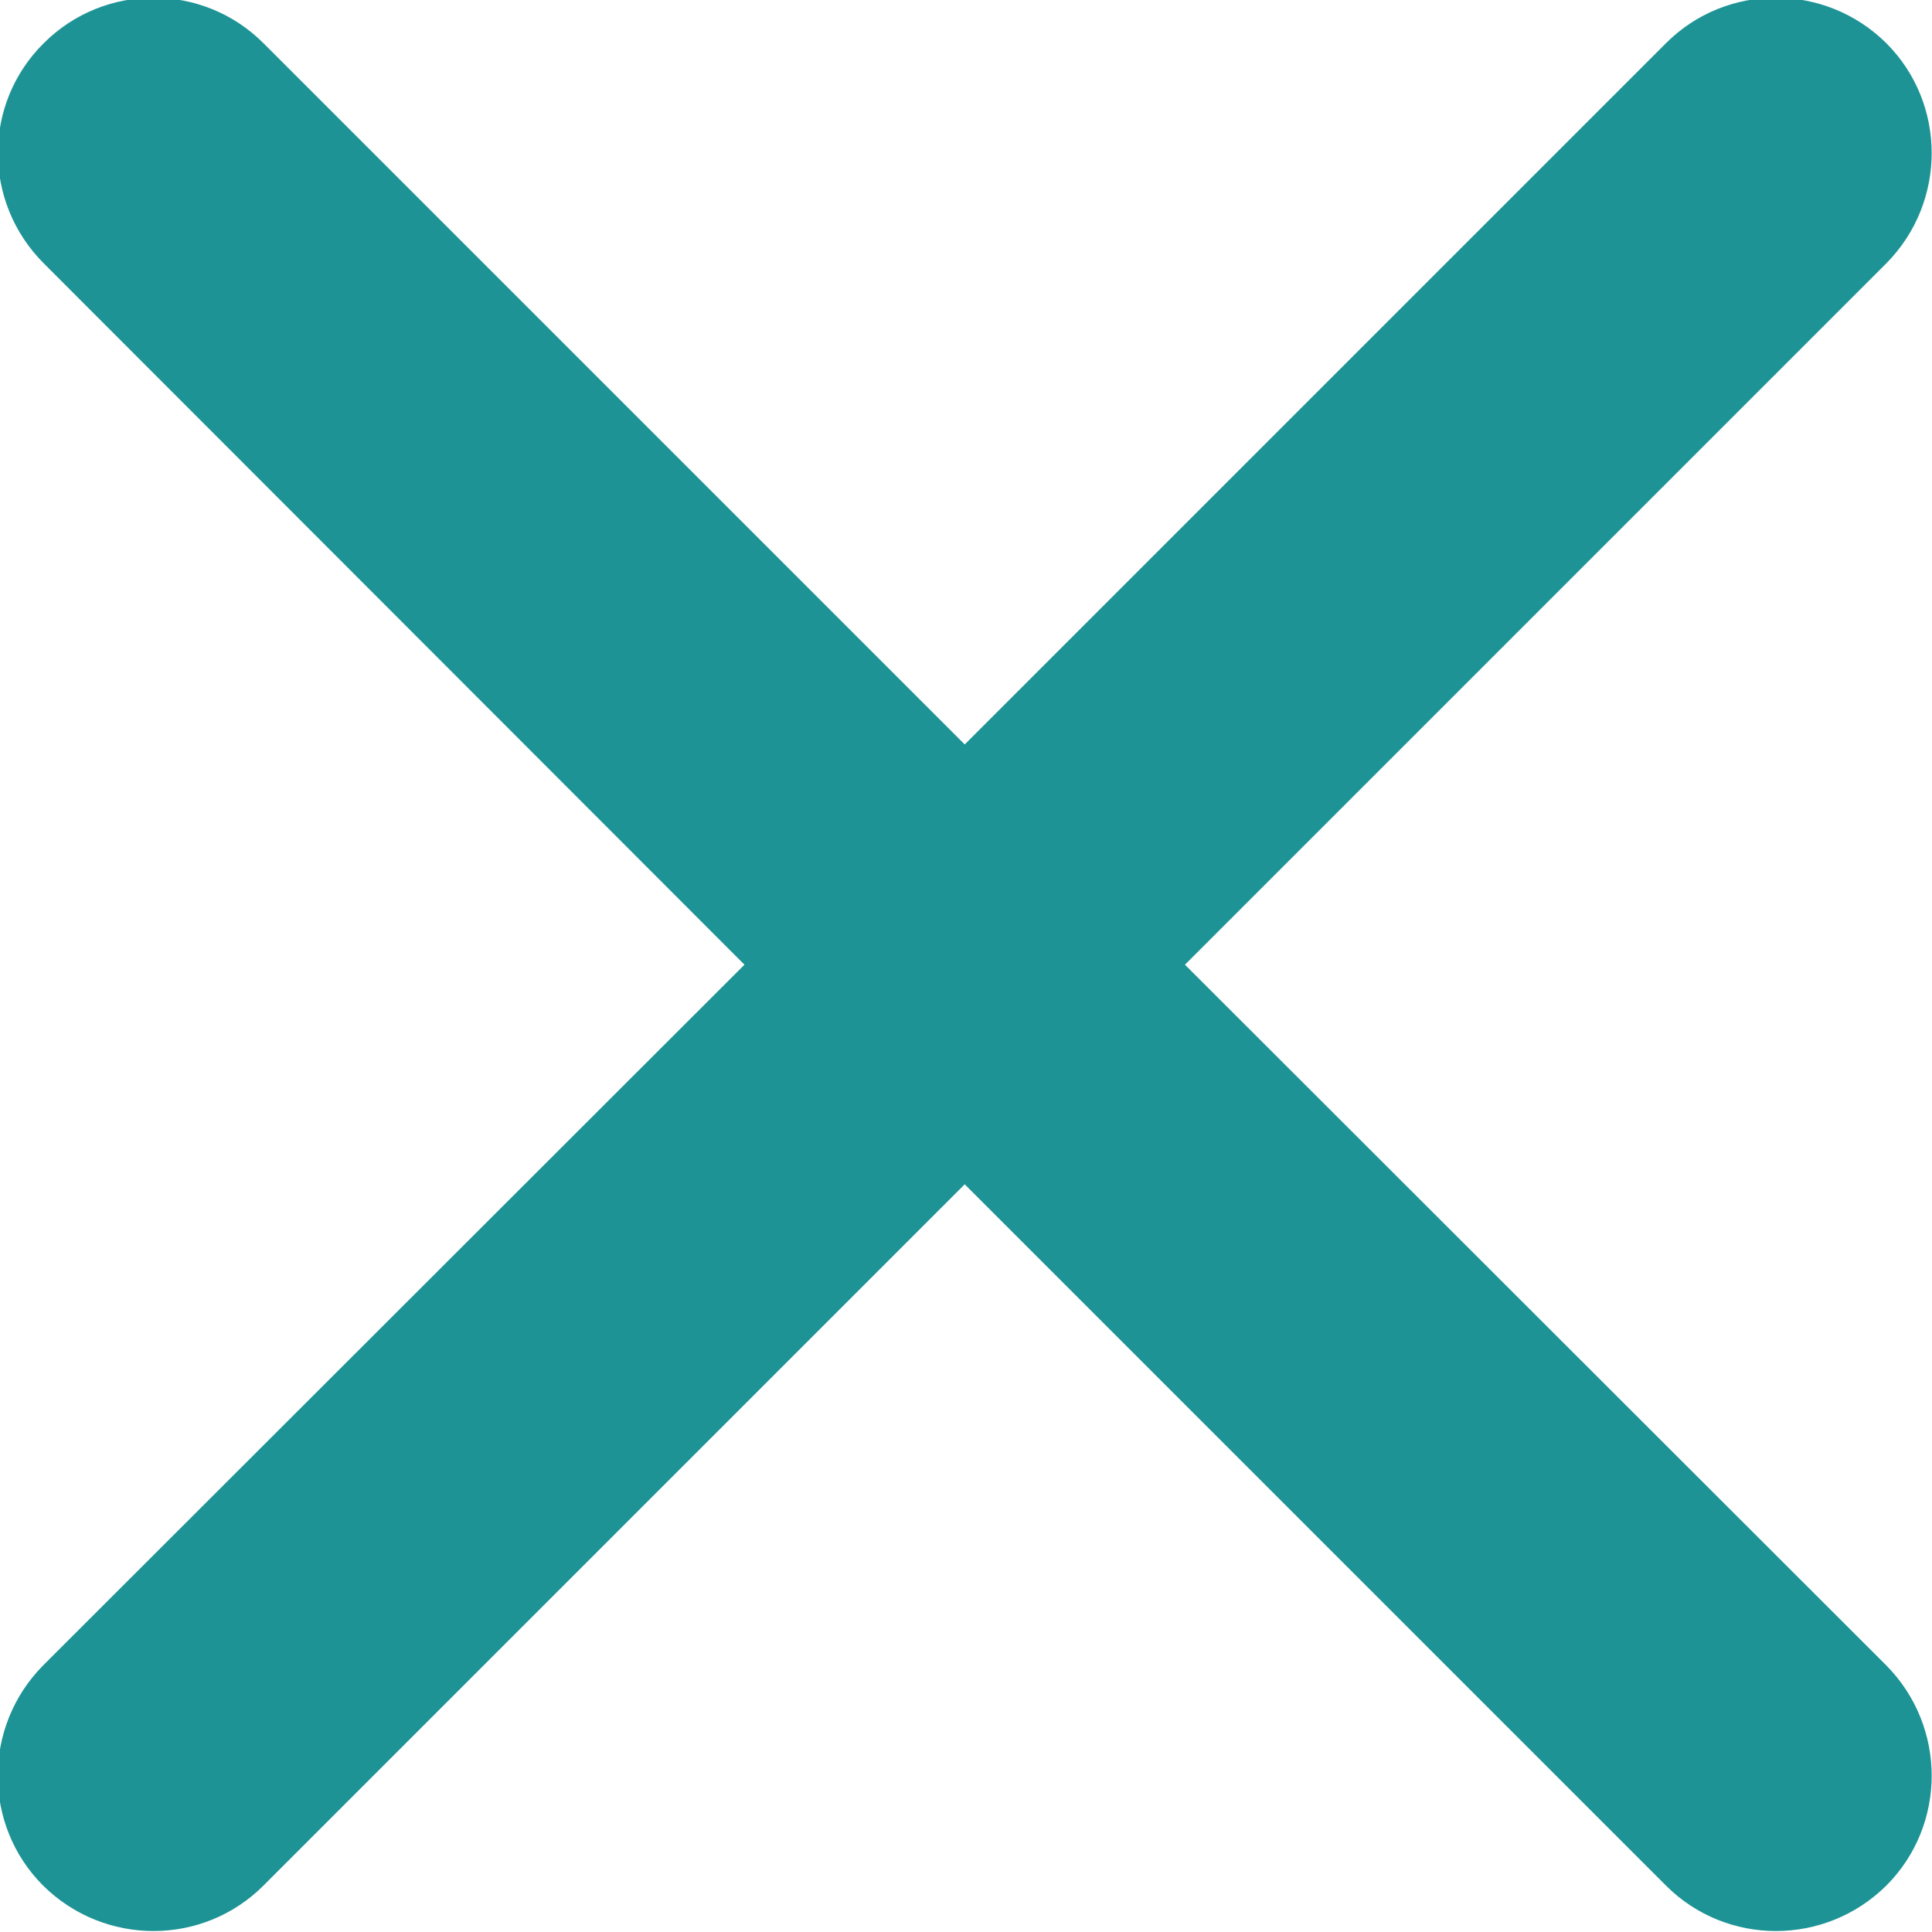 <svg version="1.2" baseProfile="tiny-ps" xmlns="http://www.w3.org/2000/svg" viewBox="0 0 30 30" width="30" height="30">
	<path style="fill: #1d9395" d="M29.29 29.28C28.34 30.22 26.81 30.22 25.87 29.28L14.98 18.39L4.09 29.28C3.15 30.22 1.62 30.22 0.67 29.28C-0.27 28.34 -0.27 26.81 0.67 25.86L11.56 14.98L0.68 4.09C-0.27 3.14 -0.27 1.61 0.68 0.67C1.62 -0.27 3.15 -0.27 4.09 0.67L14.98 11.56L25.87 0.67C26.81 -0.27 28.34 -0.27 29.29 0.67C30.23 1.61 30.23 3.14 29.29 4.09L18.4 14.98L29.29 25.86C30.23 26.81 30.23 28.34 29.29 29.28Z" />
</svg>
